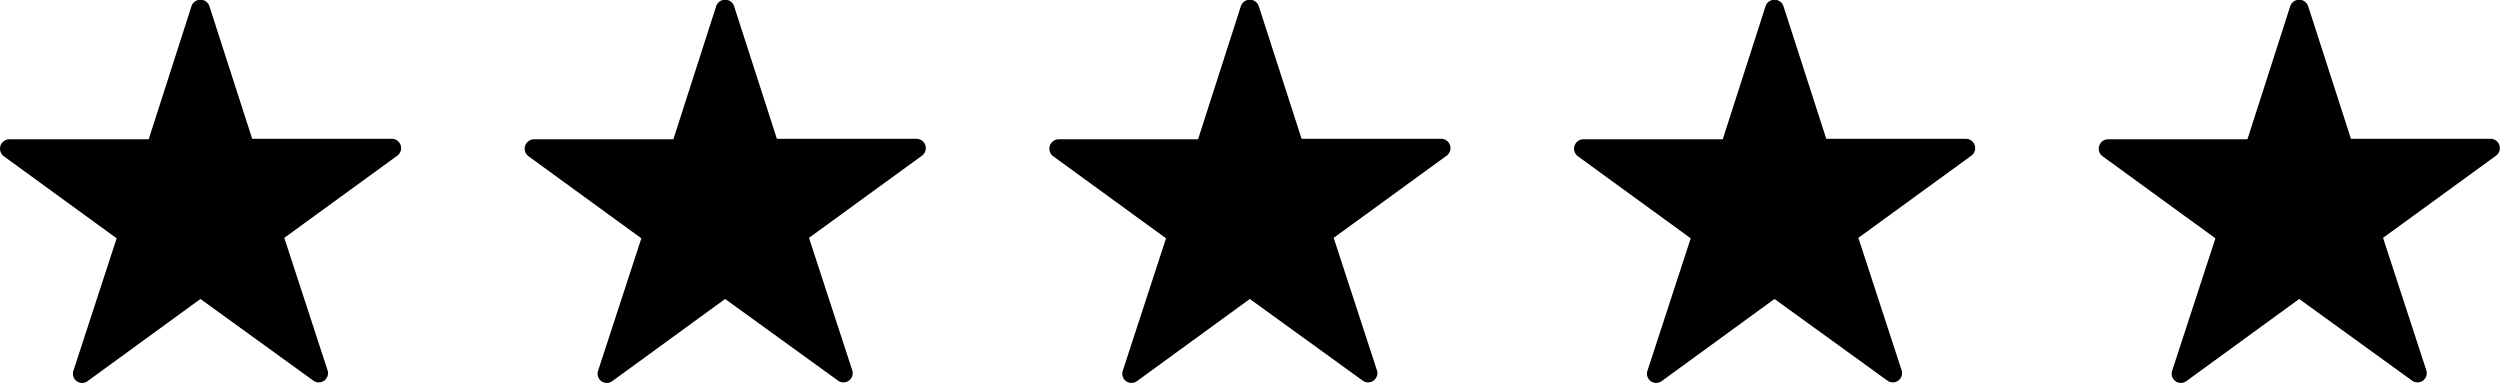 <svg id="Group_311" data-name="Group 311" xmlns="http://www.w3.org/2000/svg" width="128.648" height="19.705" viewBox="0 0 128.648 19.705">
  <g id="Group_306" data-name="Group 306" transform="translate(0 0)">
    <path id="Path_361" data-name="Path 361" d="M15.827,7.4l2.2,6.818h7.185a.48.48,0,0,1,.275.872l-5.808,4.224,2.227,6.818a.476.476,0,0,1-.735.528l-5.808-4.2L9.56,26.685a.474.474,0,0,1-.735-.528l2.227-6.818L5.244,15.115a.484.484,0,0,1,.275-.872H12.7l2.2-6.841A.486.486,0,0,1,15.827,7.4Z" transform="translate(-5.049 -7.075)"/>
  </g>
  <g id="Group_307" data-name="Group 307" transform="translate(27 0)">
    <path id="Path_361-2" data-name="Path 361" d="M15.827,7.4l2.2,6.818h7.185a.48.48,0,0,1,.275.872l-5.808,4.224,2.227,6.818a.476.476,0,0,1-.735.528l-5.808-4.2L9.56,26.685a.474.474,0,0,1-.735-.528l2.227-6.818L5.244,15.115a.484.484,0,0,1,.275-.872H12.7l2.2-6.841A.486.486,0,0,1,15.827,7.4Z" transform="translate(-5.049 -7.075)"/>
  </g>
  <g id="Group_308" data-name="Group 308" transform="translate(54 0)">
    <path id="Path_361-3" data-name="Path 361" d="M15.827,7.4l2.2,6.818h7.185a.48.48,0,0,1,.275.872l-5.808,4.224,2.227,6.818a.476.476,0,0,1-.735.528l-5.808-4.2L9.56,26.685a.474.474,0,0,1-.735-.528l2.227-6.818L5.244,15.115a.484.484,0,0,1,.275-.872H12.7l2.2-6.841A.486.486,0,0,1,15.827,7.4Z" transform="translate(-5.049 -7.075)"/>
  </g>
  <g id="Group_309" data-name="Group 309" transform="translate(81 0)">
    <path id="Path_361-4" data-name="Path 361" d="M15.827,7.4l2.2,6.818h7.185a.48.48,0,0,1,.275.872l-5.808,4.224,2.227,6.818a.476.476,0,0,1-.735.528l-5.808-4.2L9.56,26.685a.474.474,0,0,1-.735-.528l2.227-6.818L5.244,15.115a.484.484,0,0,1,.275-.872H12.7l2.2-6.841A.486.486,0,0,1,15.827,7.4Z" transform="translate(-5.049 -7.075)"/>
  </g>
  <g id="Group_310" data-name="Group 310" transform="translate(108 0)">
    <path id="Path_361-5" data-name="Path 361" d="M15.827,7.4l2.2,6.818h7.185a.48.48,0,0,1,.275.872l-5.808,4.224,2.227,6.818a.476.476,0,0,1-.735.528l-5.808-4.2L9.56,26.685a.474.474,0,0,1-.735-.528l2.227-6.818L5.244,15.115a.484.484,0,0,1,.275-.872H12.7l2.2-6.841A.486.486,0,0,1,15.827,7.4Z" transform="translate(-5.049 -7.075)"/>
  </g>
</svg>
